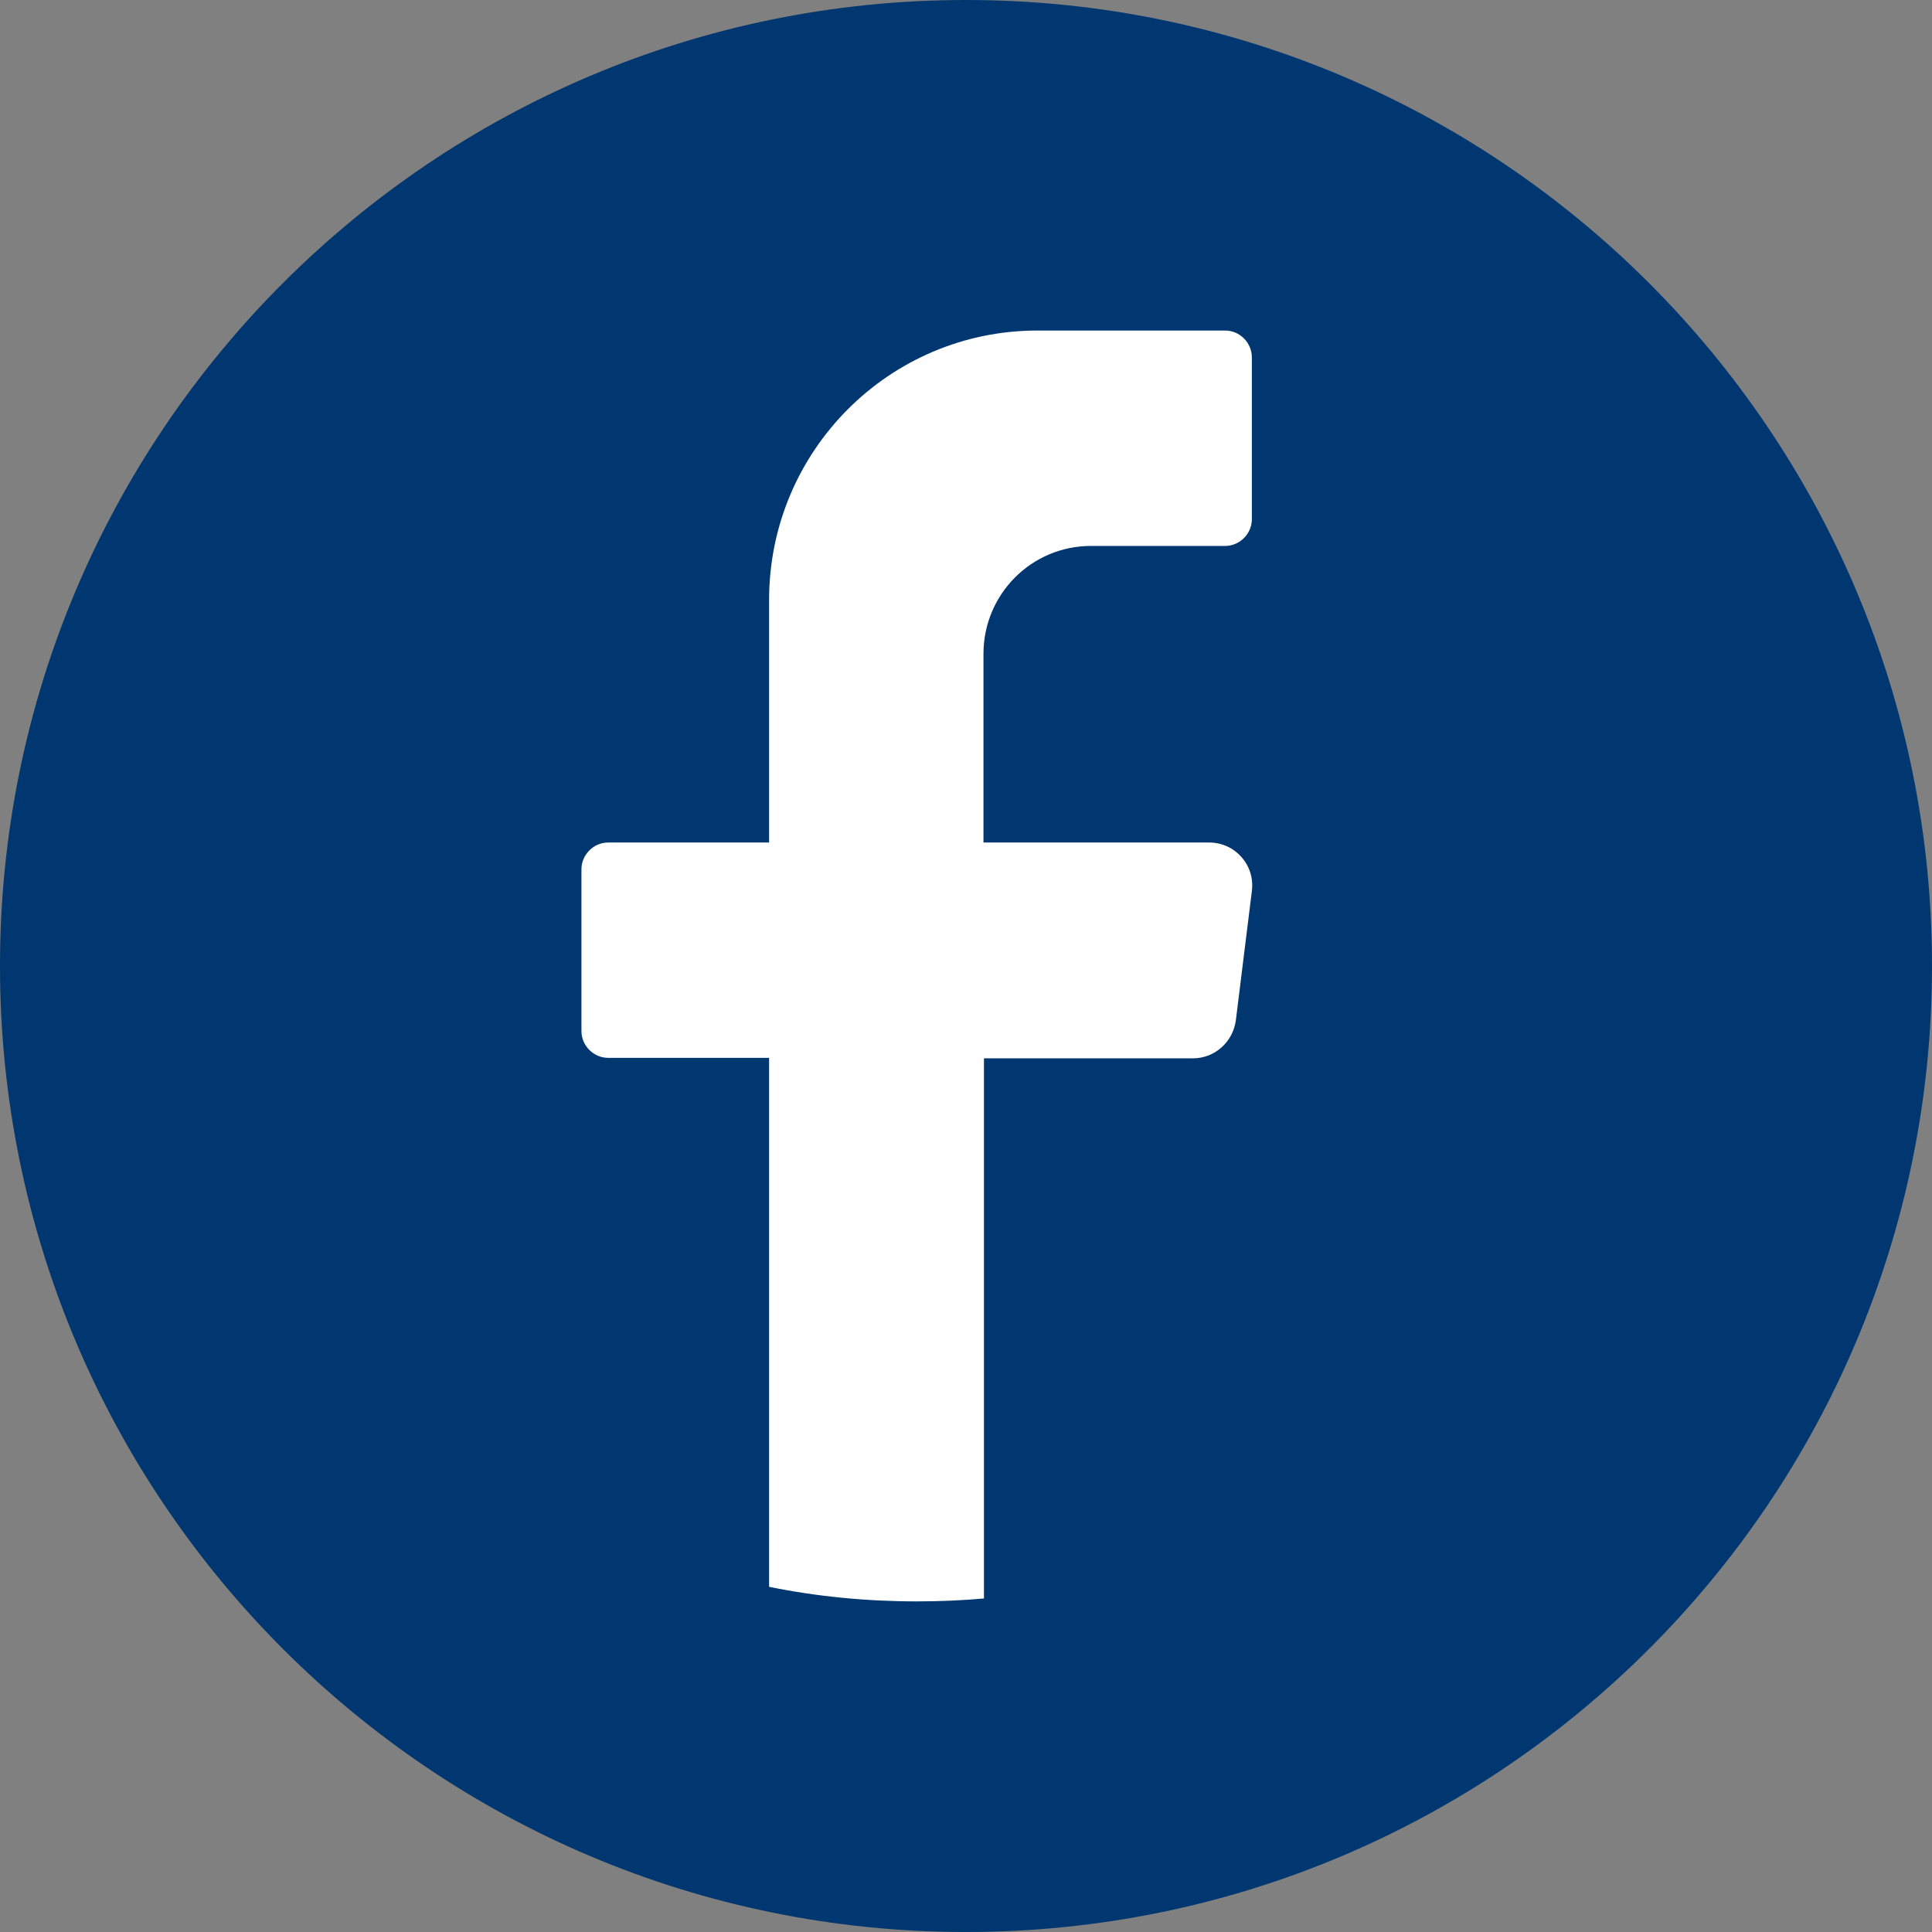 <svg width="24" height="24" viewBox="0 0 24 24" fill="none" xmlns="http://www.w3.org/2000/svg">
<rect x="0" y="0" width="24" height="24" fill="#808080" stroke="none"/>
<path d="M24 12C24 18.625 18.625 24 12 24C5.375 24 0 18.625 0 12C0 5.375 5.375 0 12 0C18.625 0 24 5.375 24 12Z" fill="#003770"/>
<path d="M15.551 11.07L15.352 12.676C15.316 12.942 15.092 13.147 14.82 13.147H12.223V19.857C11.952 19.881 11.674 19.893 11.39 19.893C10.762 19.893 10.146 19.833 9.554 19.712V13.141H7.555C7.374 13.141 7.223 12.99 7.223 12.809V10.798C7.223 10.617 7.374 10.466 7.555 10.466H9.554V7.452C9.554 5.604 11.046 4.106 12.888 4.106H15.219C15.4 4.106 15.551 4.257 15.551 4.439V6.45C15.551 6.631 15.4 6.782 15.219 6.782H13.552C12.815 6.782 12.217 7.38 12.217 8.123V10.466H15.02C15.346 10.466 15.593 10.75 15.551 11.07Z" fill="white"/>
</svg>
